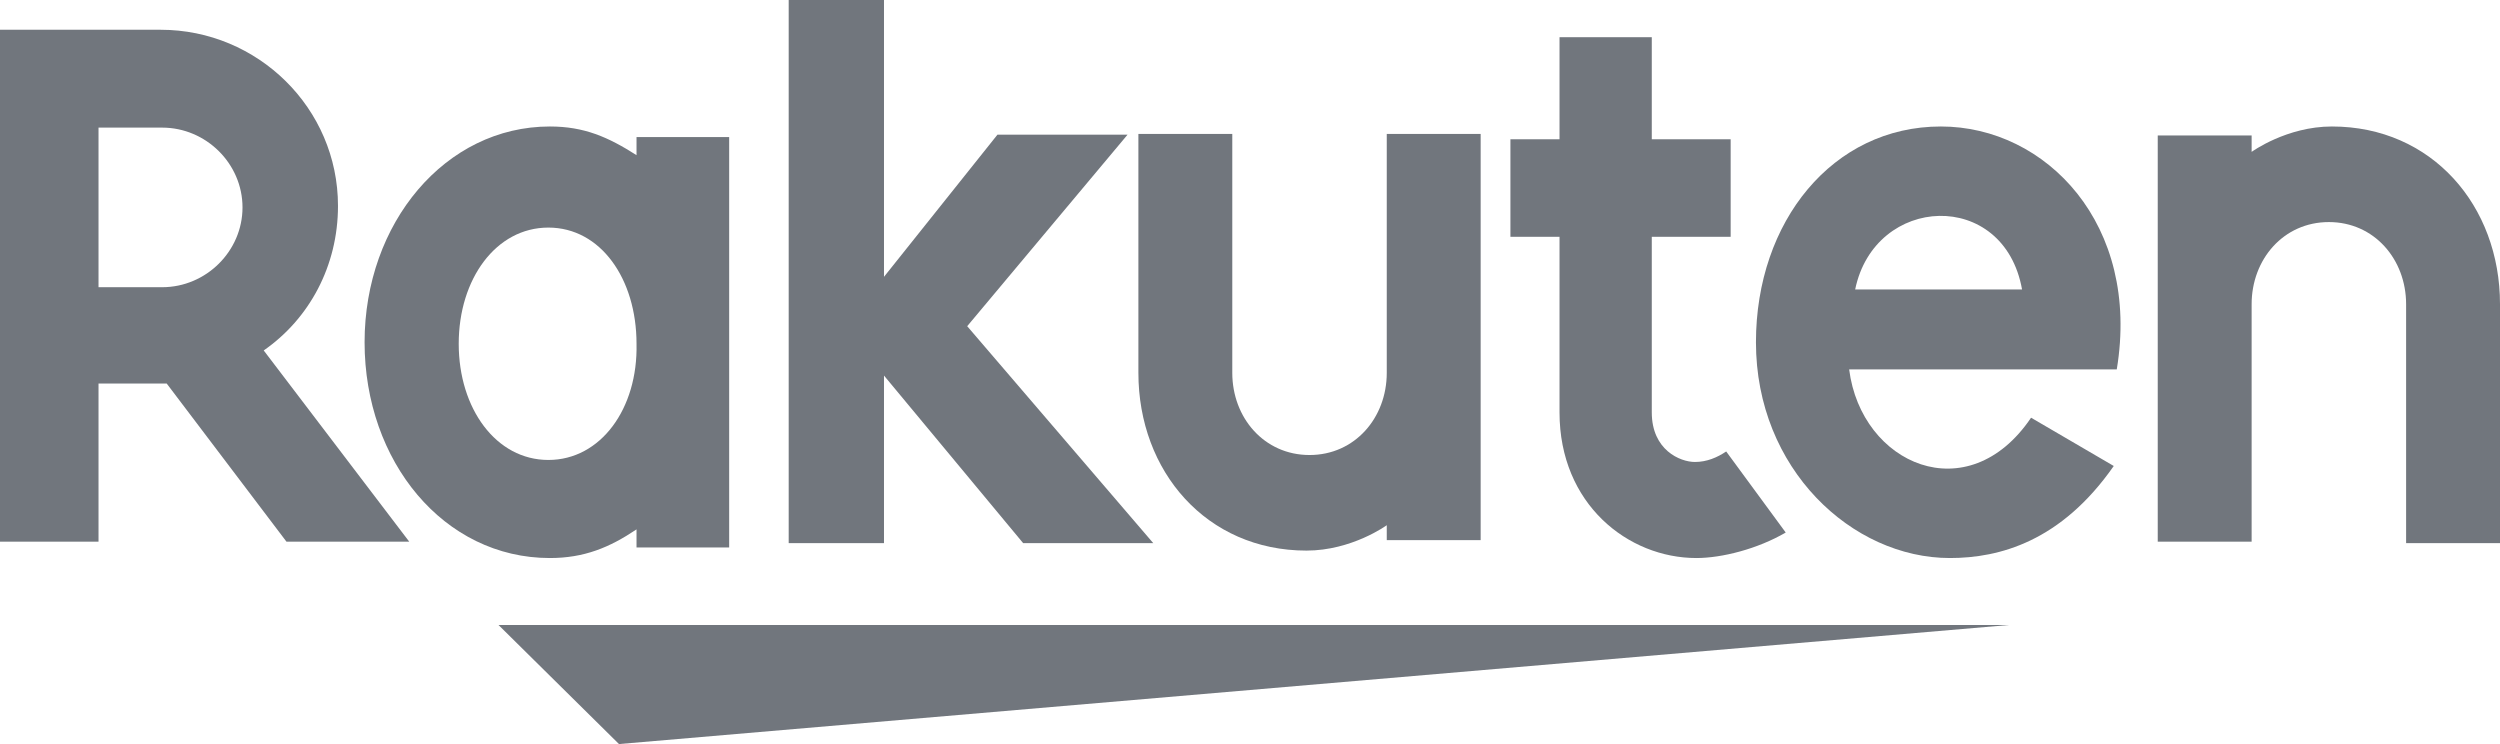 <?xml version="1.0" encoding="UTF-8"?>
<svg width="336px" height="100px" viewBox="0 0 336 100" version="1.1" xmlns="http://www.w3.org/2000/svg" xmlns:xlink="http://www.w3.org/1999/xlink">
    <title>Brands - Rakuten</title>
    <g id="Brands---Rakuten" stroke="none" stroke-width="1" fill="none" fill-rule="evenodd">
        <g id="Rakuten_Global_Brand_Logo" fill="#71767D" fill-rule="nonzero">
            <polygon id="shape" points="270 84 67 84 83.191 100"></polygon>
            <path d="M302.619,73 L302.619,40.885 C302.619,34.864 306.894,29.846 313,29.846 C319.106,29.846 323.381,34.864 323.381,40.885 L323.381,73 L336,73 L336,40.885 C336,27.638 326.841,17 313.407,17 C307.301,17 302.619,20.412 302.619,20.412 L302.619,18.204 L290,18.204 L290,72.799 L302.619,72.799 L302.619,73 Z" id="n"></path>
            <path d="M260.852,17 C246.305,17 236,29.776 236,46 C236,63.035 248.931,75 262.065,75 C268.733,75 277.017,72.769 284.089,62.629 L272.976,56.14 C264.489,68.713 250.144,62.427 248.527,49.65 L284.493,49.65 C287.726,30.182 274.996,17 260.852,17 Z M271.763,38.902 L249.335,38.902 C251.962,26.126 269.339,25.315 271.763,38.902 Z" id="e"></path>
            <path d="M232,60.677 C230.8,61.484 229.4,62.089 227.8,62.089 C225.8,62.089 222,60.476 222,55.432 L222,31.83 L232.6,31.83 L232.6,18.718 L222,18.718 L222,5 L209.6,5 L209.6,18.718 L203,18.718 L203,31.83 L209.6,31.83 L209.6,55.432 C209.6,67.738 218.8,75 228,75 C231.4,75 236.2,73.79 240,71.571 L232,60.677 Z" id="t"></path>
            <path d="M186.381,18 L186.381,50.115 C186.381,56.136 182.106,61.154 176,61.154 C169.894,61.154 165.619,56.136 165.619,50.115 L165.619,18 L153,18 L153,50.115 C153,63.362 162.159,74 175.593,74 C181.699,74 186.381,70.588 186.381,70.588 L186.381,72.595 L199,72.595 L199,18 L186.381,18 Z" id="u"></path>
            <polygon id="k" points="129.992 43.84 151.544 18.099 134.058 18.099 118.809 37.204 118.809 0 106 0 106 73 118.809 73 118.809 50.477 137.515 73 155 73"></polygon>
            <path d="M85.549,18.42 L85.549,20.853 C81.734,18.42 78.52,17 73.902,17 C59.844,17 49,29.979 49,46 C49,62.021 59.643,75 73.902,75 C78.52,75 81.934,73.58 85.549,71.147 L85.549,73.58 L98,73.58 L98,18.42 L85.549,18.42 Z M73.701,61.818 C66.672,61.818 61.652,54.923 61.652,46.203 C61.652,37.483 66.672,30.587 73.701,30.587 C80.73,30.587 85.549,37.483 85.549,46.203 C85.75,54.923 80.73,61.818 73.701,61.818 Z" id="a"></path>
            <path d="M13.241,73 L13.241,51.551 L22.407,51.551 L38.5,72.798 L55,72.798 L35.444,47.1 C41.556,42.85 45.426,35.768 45.426,27.674 C45.426,14.522 34.63,4 21.593,4 L0,4 L0,72.798 L13.241,72.798 L13.241,73 Z M13.241,17.152 L21.796,17.152 C27.704,17.152 32.593,22.009 32.593,27.877 C32.593,33.745 27.704,38.601 21.796,38.601 L13.241,38.601 L13.241,17.152 Z" id="R"></path>
        </g>
    </g>
</svg>